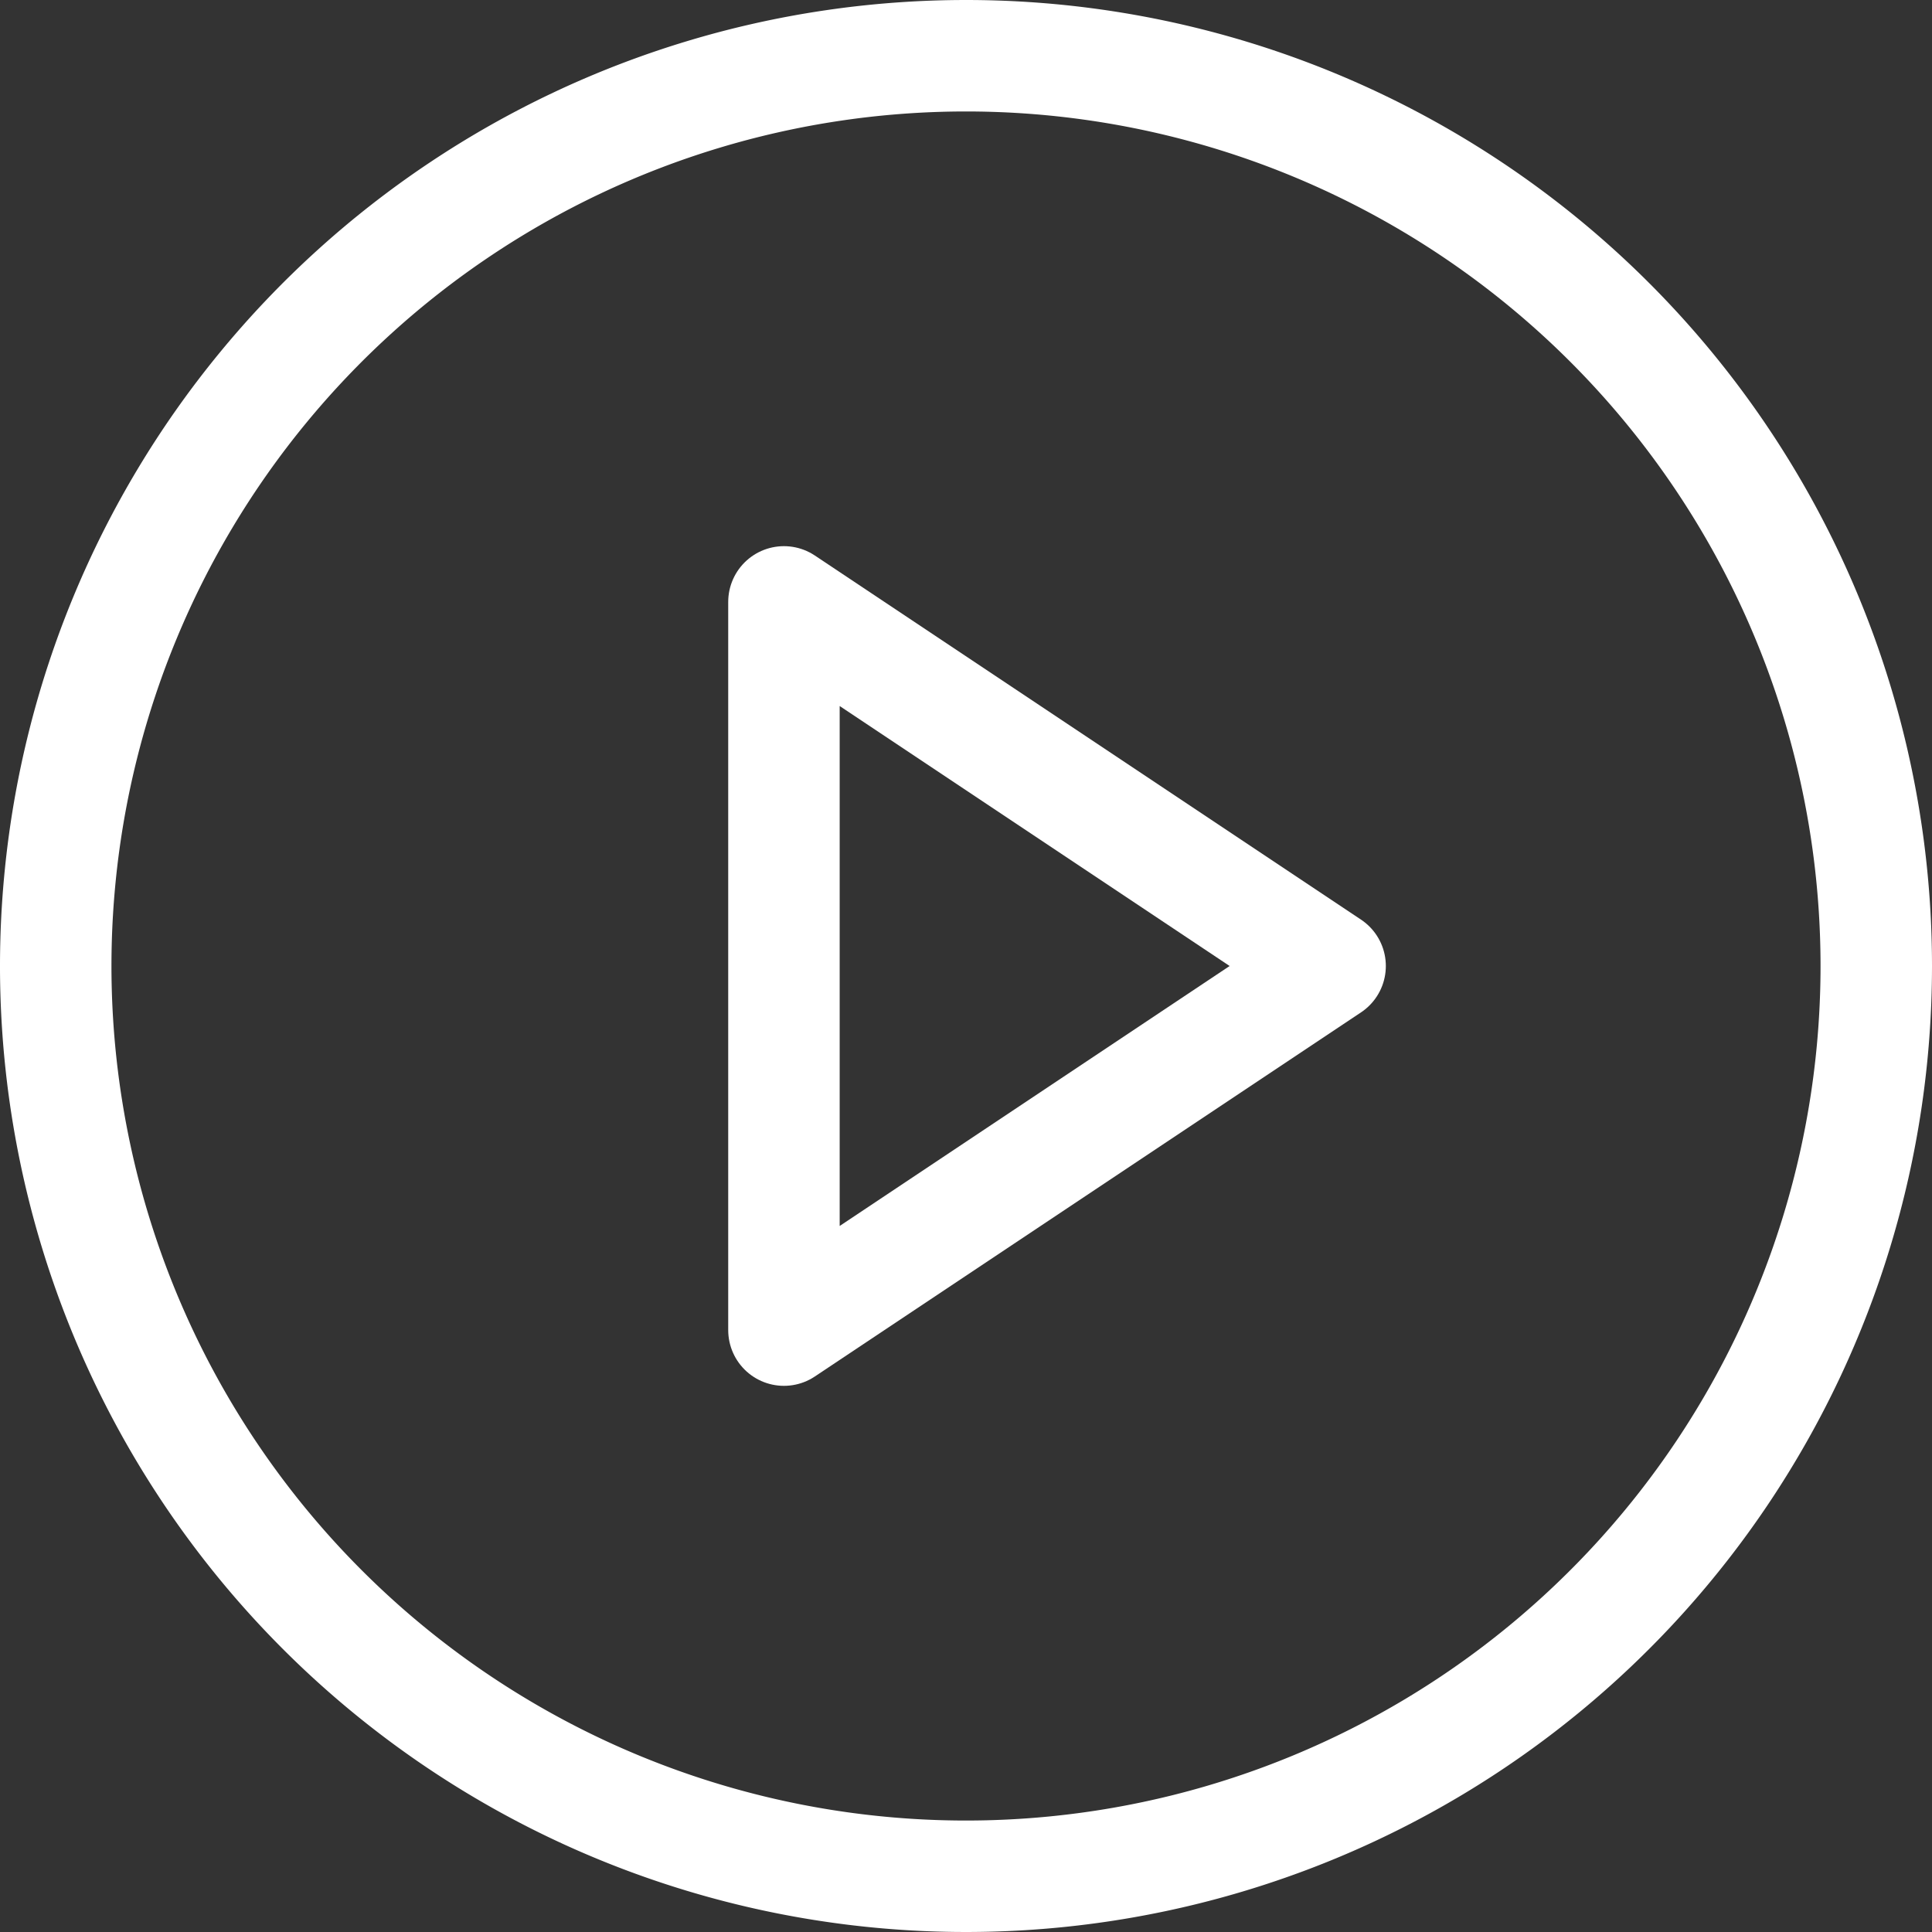 <svg xmlns="http://www.w3.org/2000/svg" width="52" height="52" viewBox="0 0 52 52"><rect x="0" y="0" width="52" height="52" fill="#333333" stroke="none"/><defs><style>.a{fill:none;stroke:#fff;stroke-linecap:round;stroke-linejoin:round;stroke-width:3px;}</style></defs><g transform="translate(-1.5 -1.5)"><path class="a" d="M52,27.5A24.5,24.5,0,1,1,27.5,3,24.5,24.5,0,0,1,52,27.5Z" transform="translate(0 0)"/><path class="a" d="M15,12l14.7,9.8L15,31.6Z" transform="translate(7.6 5.7)"/></g></svg>